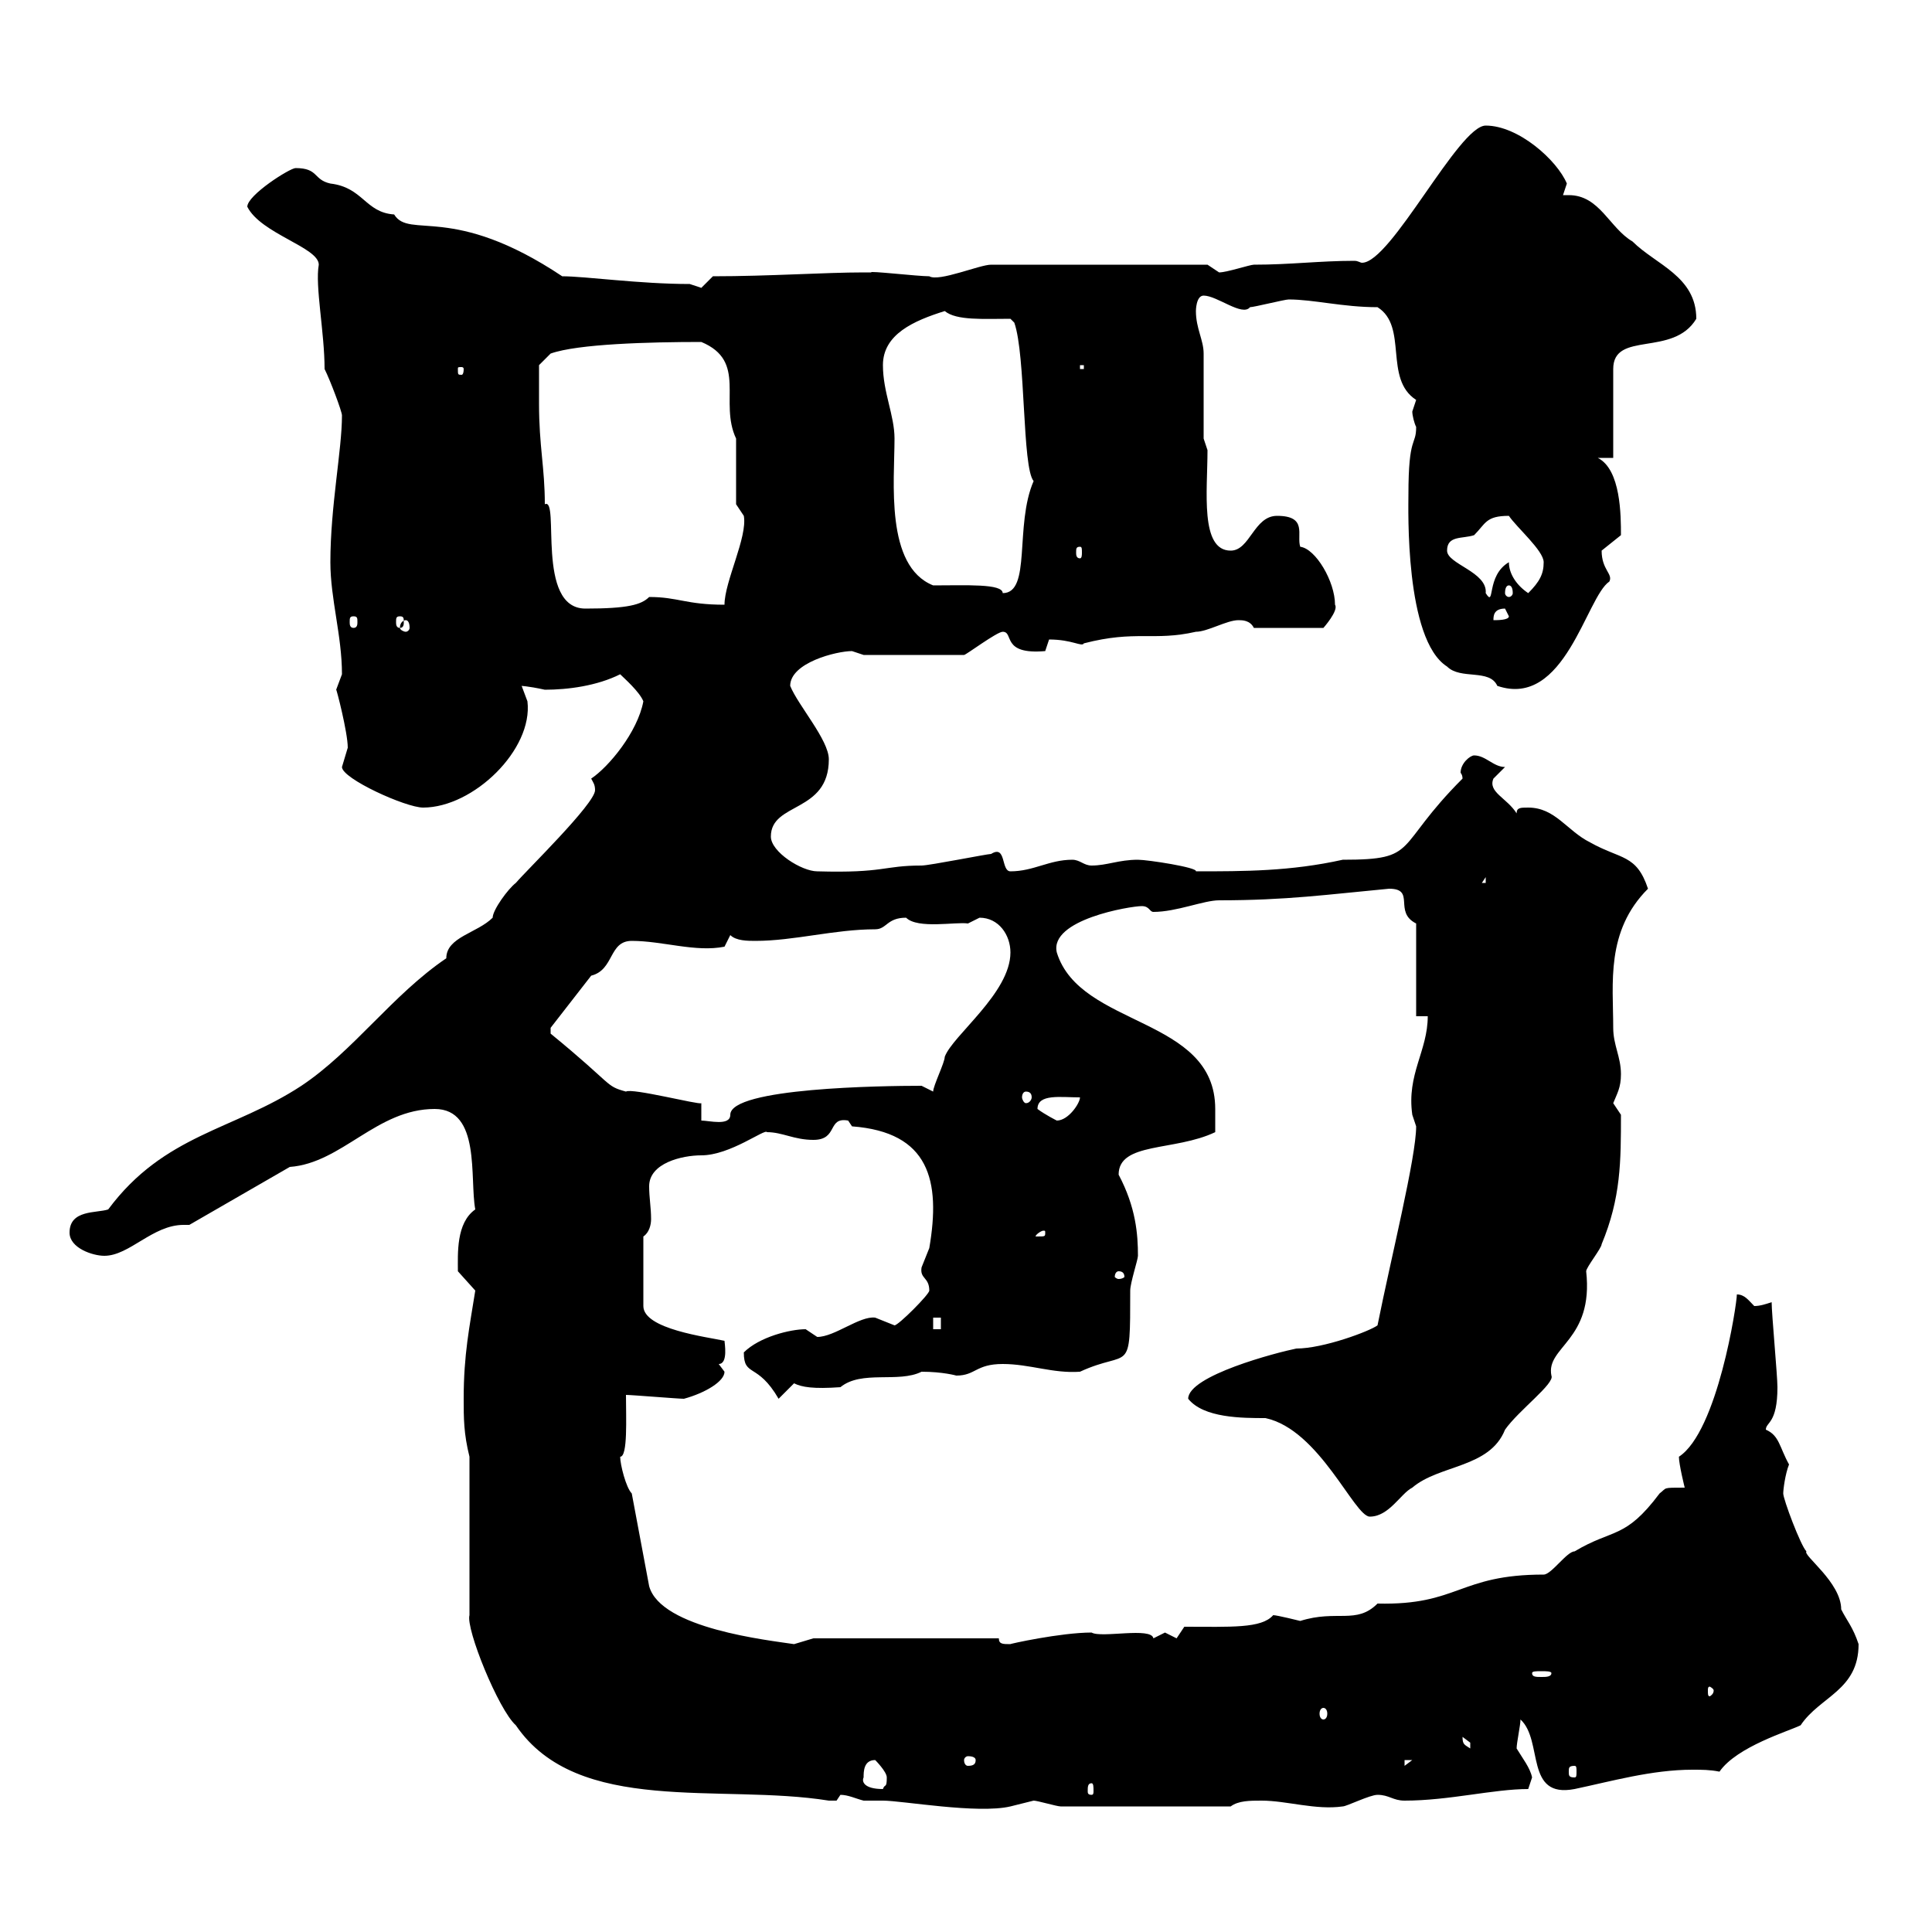 <svg xmlns="http://www.w3.org/2000/svg" xmlns:xlink="http://www.w3.org/1999/xlink" width="300" height="300"><path d="M130.50 278.70C131.70 278.70 132.90 279.30 134.10 279.60C135 279.60 135.90 279.60 137.10 279.60C140.10 279.60 151.80 281.70 156.90 280.50C156.90 280.50 160.50 279.60 160.50 279.60C161.10 279.60 164.10 280.50 164.70 280.50L191.10 280.50C192.30 279.60 194.10 279.60 195.90 279.60C199.80 279.60 204.30 281.10 208.50 280.50C209.10 280.50 212.70 278.70 213.90 278.70C215.70 278.70 216.30 279.60 218.10 279.60C225 279.60 231.90 277.80 237.30 277.80C237.30 277.80 237.90 276 237.90 276C237.60 274.50 236.40 273 235.50 271.50C235.50 270.60 236.10 267.90 236.10 267C239.70 270.30 236.70 279.30 244.50 277.80C250.20 276.60 256.50 274.80 262.80 274.80C264.30 274.80 265.50 274.80 267 275.10C269.70 271.20 277.80 268.80 279.60 267.90C282.60 263.40 288.60 262.50 288.60 255.30C287.70 252.60 286.80 251.70 285.90 249.90C285.90 245.70 279.90 241.50 280.50 240.90C279.60 240 276.90 232.80 276.90 231.90C276.90 231.30 277.20 228.90 277.80 227.40C276.30 224.70 276.30 222.90 274.20 222C274.20 220.80 276 221.10 276 215.40C276 213.60 275.10 204 275.10 202.20C274.20 202.50 273.30 202.80 272.40 202.80C271.50 201.90 270.90 201 269.70 201C269.70 202.50 266.70 222.30 260.70 226.20C260.70 227.40 261.60 231 261.60 231C258 231 258.90 231 257.70 231.90C252.30 239.10 250.50 237.30 244.50 240.90C243.30 240.90 240.90 244.50 239.70 244.50C226.50 244.50 226.50 249.30 213.90 249C210.60 252.30 207.60 249.90 201.90 251.70C201.90 251.70 198.30 250.80 197.70 250.80C195.90 252.90 191.10 252.60 183.90 252.60C183.90 252.60 182.70 254.40 182.70 254.40C182.70 254.40 180.90 253.50 180.90 253.50C180.90 253.50 179.10 254.40 179.10 254.40C178.80 252.60 171 254.40 169.50 253.50C164.70 253.50 156.60 255.30 156.90 255.30C155.70 255.30 155.10 255.30 155.10 254.40L126.30 254.40C126.30 254.40 123.30 255.30 123.30 255.30C119.40 254.70 102.60 252.90 100.80 246.30L98.10 231.90C97.20 231 96.30 227.40 96.30 226.20C97.50 226.20 97.20 220.20 97.20 216.60C98.10 216.60 105.30 217.20 106.20 217.20C109.50 216.30 112.50 214.50 112.50 213C112.50 213 111.60 211.80 111.60 211.80C113.10 211.80 112.50 208.50 112.50 208.20C109.80 207.60 99.90 206.40 99.90 202.80L99.90 192C100.80 191.40 101.10 190.20 101.10 189.30C101.10 187.50 100.80 186 100.80 184.20C100.80 180.60 105.90 179.40 108.90 179.40C113.40 179.40 118.80 175.20 119.10 175.80C121.50 175.80 123.30 177 126.30 177C130.20 177 128.40 173.40 131.70 174C131.70 174 132.30 174.90 132.30 174.90C144.30 175.80 146.10 183.30 144.30 193.80C144.30 193.80 143.10 196.80 143.10 196.80C142.80 198.60 144.30 198.30 144.30 200.40C144.30 201 139.50 205.80 138.90 205.80C138.90 205.80 135.90 204.60 135.90 204.60C133.50 204.30 129.60 207.60 126.90 207.60C126.90 207.60 125.10 206.40 125.10 206.40C122.70 206.40 117.90 207.60 115.50 210C115.50 213.90 117.60 211.50 120.90 217.20C120.90 217.20 123.30 214.80 123.30 214.80C124.50 215.40 126.30 215.70 130.50 215.40C133.80 212.70 139.50 214.80 143.10 213C146.40 213 148.50 213.60 148.50 213.60C151.50 213.60 151.50 211.80 155.70 211.80C159.90 211.80 163.50 213.30 167.70 213C175.50 209.40 175.50 213.90 175.50 200.40C175.50 199.20 176.70 195.60 176.70 195C176.70 191.70 176.40 187.50 173.70 182.40C173.70 177.30 182.40 178.80 188.70 175.80C188.70 174.90 188.70 173.10 188.70 172.20C188.70 157.80 167.70 159.60 164.10 147.90C162.90 142.80 175.50 140.70 177.30 140.70C178.50 140.70 178.50 141.60 179.10 141.60C182.70 141.60 186.90 139.80 189.30 139.80C199.80 139.80 206.10 138.90 215.70 138C219.90 138 216.30 141.60 219.90 143.40L219.90 157.80L221.70 157.80C221.70 163.20 218.40 166.80 219.30 173.10C219.30 173.10 219.90 174.90 219.90 174.90C219.90 179.70 216 195.30 213.90 205.80C212.70 206.70 205.50 209.40 201.30 209.40C198.30 210 184.50 213.60 184.50 217.20C186.90 220.20 192.90 220.20 196.50 220.20C204.90 222 210.30 235.50 212.70 235.50C215.70 235.50 217.50 231.90 219.30 231C223.50 227.40 231.30 228 233.70 222C235.80 219 241.50 214.80 240.90 213.60C240 209.10 247.50 208.20 246.30 197.40C246.30 196.80 248.70 193.80 248.70 193.20C251.70 186 251.70 180.30 251.70 173.10C251.70 173.10 250.50 171.30 250.50 171.30C251.10 169.80 251.70 168.90 251.70 166.80C251.70 164.10 250.50 162.30 250.50 159.60C250.50 152.70 249.30 144.60 255.90 138C254.10 132.60 251.70 133.50 246.90 130.80C243.30 129 241.50 125.40 237.30 125.40C236.10 125.40 235.50 125.40 235.50 126.30C234 123.90 231 123 231.90 120.90C231.90 120.90 233.70 119.10 233.70 119.10C231.90 119.10 230.70 117.30 228.90 117.30C228.30 117.30 226.80 118.50 226.80 120C226.80 120 227.10 120.30 227.10 120.90C216.30 131.70 220.50 133.50 208.50 133.50C200.40 135.30 193.20 135.30 185.70 135.30C186 134.70 178.20 133.50 176.70 133.50C173.70 133.50 171.90 134.40 169.50 134.40C168.30 134.40 167.70 133.50 166.50 133.50C162.90 133.50 160.50 135.30 156.90 135.30C155.40 135.30 156.30 131.10 153.90 132.60C153.30 132.60 144.30 134.40 143.10 134.40C137.10 134.40 137.40 135.60 126.90 135.30C124.50 135.30 119.70 132.30 119.70 129.90C119.70 124.50 128.70 126.30 128.70 117.90C128.70 114.90 123.90 109.50 122.70 106.50C122.70 102.90 129.90 101.10 132.30 101.10C132.30 101.10 134.10 101.70 134.10 101.70L149.70 101.70C150 101.70 154.80 98.10 155.70 98.10C157.50 98.10 155.40 101.70 162.30 101.10C162.30 101.10 162.90 99.30 162.90 99.30C166.50 99.30 168 100.50 168.30 99.90C176.40 97.80 179.10 99.60 185.70 98.10C187.50 98.10 190.50 96.30 192.30 96.30C192.90 96.30 194.10 96.30 194.70 97.50L205.50 97.50C205.50 97.50 207.90 94.80 207.30 93.90C207.30 90.30 204.30 85.20 201.90 84.90C201.30 83.10 203.10 80.10 198.30 80.10C194.70 80.10 194.10 85.50 191.10 85.50C186.30 85.50 187.50 76.20 187.50 69.90L186.90 68.10C186.90 66.30 186.90 56.70 186.90 54.90C186.90 52.80 185.70 51 185.70 48.30C185.70 48.30 185.70 45.90 186.90 45.90C189 45.90 192.90 49.20 194.10 47.70C194.70 47.70 199.50 46.50 200.10 46.50C204 46.50 208.50 47.70 213.90 47.70C218.70 50.70 214.80 58.80 219.90 62.10C219.90 62.10 219.30 63.90 219.30 63.90C219.30 64.50 219.60 65.70 219.90 66.30C219.90 69.30 218.70 67.50 218.70 76.80C218.70 78.90 218.10 99.30 224.70 103.50C226.80 105.60 231.30 103.80 232.50 106.50C243 110.10 246.30 92.70 249.90 90.30C250.50 89.10 248.70 88.50 248.70 85.50C248.70 85.50 251.70 83.10 251.70 83.10C251.70 80.10 251.70 72.90 248.10 71.10L250.50 71.10L250.50 57.30C250.50 51.30 259.80 55.50 263.40 49.50C263.40 42.90 257.10 41.10 253.50 37.50C249.90 35.40 248.40 30.30 243.60 30.30C243.30 30.30 243 30.30 242.70 30.30C242.70 30.30 243.30 28.50 243.30 28.50C241.80 24.90 235.80 19.50 230.70 19.50C226.50 19.50 216 40.80 211.50 40.80C211.20 40.80 210.90 40.50 210.30 40.50C204.90 40.50 200.40 41.10 194.70 41.10C194.10 41.10 190.50 42.30 189.30 42.30C189.30 42.30 187.50 41.10 187.50 41.10L153.90 41.10C152.10 41.10 145.80 43.80 144.30 42.90C142.50 42.90 134.70 42 135.30 42.30C135.30 42.30 134.10 42.30 134.10 42.30C128.10 42.30 119.40 42.90 110.70 42.90C110.70 42.90 108.90 44.70 108.90 44.70C108.90 44.70 107.10 44.10 107.10 44.10C99.30 44.10 90.90 42.90 87.30 42.90C70.20 31.50 63.60 37.20 61.20 33.30C56.70 33 56.40 29.10 51.30 28.50C48.60 27.90 49.50 26.10 45.90 26.10C45 26.10 38.40 30.30 38.40 32.10C40.50 36.30 49.50 38.40 49.50 41.10C48.90 44.40 50.40 51.60 50.40 57.30C51.30 59.10 53.10 63.90 53.10 64.50C53.10 69.90 51.30 78.60 51.30 87.30C51.30 93 53.10 98.70 53.10 104.70C53.10 104.70 52.20 107.10 52.20 107.10C52.20 106.80 54 113.70 54 116.10C54 116.10 53.10 119.10 53.10 119.10C53.10 120.90 63 125.40 65.70 125.40C73.50 125.40 82.80 116.40 81.90 108.90C81.90 108.90 81 106.50 81 106.50C80.70 106.50 81.90 106.50 84.60 107.10C88.20 107.10 92.70 106.50 96.30 104.70C96.90 105.30 99.30 107.40 99.90 108.90C99 113.70 94.50 119.10 91.80 120.90C92.10 121.50 92.40 121.80 92.40 122.70C92.40 124.80 81.60 135.30 80.10 137.10C78.90 138 76.50 141.30 76.50 142.50C74.10 144.90 69.30 145.50 69.30 148.80C60.90 154.50 54.90 163.20 46.80 168.60C36.30 175.50 25.50 176.10 16.80 187.80C15 188.40 10.80 187.80 10.80 191.40C10.80 193.80 14.40 195 16.20 195C20.10 195 23.70 190.20 28.50 190.20C28.80 190.20 29.10 190.20 29.40 190.20L45 181.20C53.10 180.60 58.50 172.20 67.50 172.20C74.70 172.20 72.90 183 73.80 187.80C70.80 189.90 71.10 194.70 71.10 197.40C71.10 197.40 73.80 200.40 73.80 200.40C72.90 206.10 72 210.30 72 217.20C72 220.20 72 222.60 72.90 226.20L72.90 250.80C72.30 252.90 77.40 265.50 80.10 267.90C89.70 282 111.90 276.90 128.70 279.60C128.70 279.60 128.70 279.60 129.90 279.60C129.90 279.60 130.50 278.70 130.50 278.70ZM134.10 276C134.10 275.10 134.10 273.30 135.90 273.30C135.90 273.30 137.70 275.10 137.70 276C137.70 277.80 137.40 276.90 137.10 277.80C134.10 277.80 133.80 276.60 134.10 276ZM169.50 276.90C169.80 276.90 169.80 277.50 169.80 278.10C169.80 278.40 169.80 278.70 169.50 278.70C168.90 278.70 168.90 278.40 168.90 278.10C168.90 277.50 168.90 276.90 169.50 276.90ZM244.50 274.20C244.80 274.20 244.80 274.50 244.80 275.10C244.80 275.70 244.80 276 244.50 276C243.60 276 243.60 275.70 243.60 275.10C243.60 274.50 243.60 274.20 244.50 274.20ZM218.10 273.30L219.30 273.30L218.10 274.20ZM151.50 273.30C151.50 273.90 151.20 274.20 150.30 274.20C150 274.20 149.70 273.90 149.70 273.30C149.70 273 150 272.70 150.30 272.70C151.20 272.70 151.50 273 151.50 273.30ZM227.10 269.70C227.10 269.70 228.30 270.60 228.30 270.60C228.30 271.50 228.30 271.50 228.30 271.50C227.40 270.90 227.10 270.90 227.10 269.70ZM205.50 265.20C205.80 265.20 206.10 265.50 206.10 266.10C206.10 266.70 205.80 267 205.50 267C205.20 267 204.90 266.70 204.90 266.10C204.90 265.50 205.20 265.20 205.50 265.20ZM266.10 262.50C266.10 263.10 265.50 263.40 265.50 263.40C265.20 263.40 265.20 263.10 265.20 262.50C265.20 262.20 265.20 261.90 265.50 261.90C265.50 261.90 266.10 262.20 266.10 262.50ZM240.90 259.80C240.90 260.40 240 260.40 239.40 260.40C238.50 260.40 237.90 260.40 237.90 259.80C237.90 259.50 238.50 259.50 239.40 259.50C240 259.50 240.90 259.50 240.90 259.80ZM144.90 204.60L146.10 204.60L146.10 206.40L144.90 206.40ZM173.70 197.40C174.30 197.40 174.60 197.70 174.60 198.30C174.60 198.30 174.30 198.60 173.70 198.60C173.40 198.60 173.10 198.30 173.10 198.30C173.10 197.70 173.40 197.40 173.70 197.40ZM162.30 191.40C162.30 192 162.30 192 161.10 192C161.10 192 160.80 192 160.80 192C160.80 191.70 161.70 191.10 162 191.10C162.30 191.10 162.30 191.10 162.30 191.40ZM85.50 159.60L91.80 151.50C95.40 150.60 94.50 146.10 98.10 146.10C102.90 146.10 108 147.90 112.50 147L113.40 145.20C114.30 146.10 116.10 146.10 117.30 146.10C123.30 146.10 129.60 144.30 135.90 144.30C137.70 144.30 137.70 142.50 140.70 142.50C142.50 144.30 148.50 143.10 150.30 143.40C150.30 143.40 152.10 142.50 152.10 142.50C155.10 142.50 156.90 145.20 156.90 147.90C156.90 154.20 147.90 160.80 146.70 164.10C146.70 165 144.90 168.60 144.90 169.50L143.10 168.60C137.10 168.60 113.40 168.90 113.40 173.10C113.40 174.90 110.10 174 108.90 174L108.90 171.30C108.60 171.60 98.10 168.90 97.20 169.50C93.90 168.60 95.40 168.60 85.50 160.50ZM161.10 172.20C161.10 169.80 164.70 170.40 167.70 170.40C167.70 171.30 165.90 174 164.10 174C164.10 174 162.30 173.10 161.10 172.20ZM159.30 169.50C159.90 169.50 160.20 169.80 160.20 170.40C160.20 170.70 159.90 171.30 159.30 171.30C159 171.30 158.70 170.70 158.70 170.40C158.70 169.80 159 169.50 159.30 169.50ZM230.70 136.20L230.70 137.10L230.10 137.10ZM63 96.30C63.30 96.30 63.60 96.60 63.60 97.50C63.60 97.80 63.30 98.10 63 98.10C62.70 98.10 62.10 97.80 62.10 97.50C62.10 96.60 62.70 96.30 63 96.30ZM54.90 95.70C55.50 95.70 55.50 96 55.50 96.60C55.50 96.90 55.50 97.50 54.90 97.50C54.30 97.50 54.30 96.90 54.30 96.60C54.30 96 54.30 95.70 54.90 95.70ZM62.10 95.70C62.70 95.70 62.70 96 62.70 96.60C62.70 96.90 62.70 97.50 62.10 97.50C61.50 97.50 61.50 96.90 61.50 96.60C61.50 96 61.50 95.70 62.10 95.70ZM233.70 94.50C233.70 94.50 234.30 95.70 234.30 95.70C234.30 96.30 232.50 96.30 231.90 96.30C231.90 95.70 231.90 94.50 233.70 94.50ZM83.70 62.70C83.70 60.90 83.70 56.70 83.70 56.70L85.50 54.90C89.70 53.40 100.80 53.10 108.90 53.10C116.10 56.10 111.60 62.40 114.30 68.10C114.30 69.90 114.30 76.50 114.30 78.30L115.50 80.10C116.10 83.40 112.50 90.30 112.50 93.90C106.50 93.90 105.30 92.70 100.80 92.70C99.60 93.90 97.50 94.50 90.90 94.50C83.10 94.50 87 77.10 84.60 78.30C84.60 72.60 83.70 69.30 83.70 62.70ZM144.90 90.90C137.40 87.90 138.90 74.70 138.90 68.10C138.90 64.50 137.10 60.90 137.10 56.70C137.10 51.90 141.90 49.80 146.70 48.30C148.50 49.80 152.70 49.50 156.90 49.50L157.50 50.10C159.30 55.20 158.70 72.60 160.50 74.70C157.50 81.60 160.20 92.10 155.70 92.10C155.70 90.60 150 90.90 144.90 90.90ZM224.70 85.50C224.70 83.10 227.10 83.70 228.90 83.10C230.70 81.30 230.70 80.10 234.30 80.10C235.50 81.90 239.70 85.50 239.70 87.30C239.70 89.10 239.10 90.30 237.30 92.10C235.50 90.90 234.30 89.10 234.30 87.30C230.70 89.40 232.20 94.50 230.70 92.10C231 88.80 224.70 87.60 224.70 85.50ZM234.30 90.90C234.60 90.90 234.90 91.20 234.90 92.10C234.90 92.40 234.60 92.70 234.30 92.70C234 92.70 233.70 92.40 233.70 92.10C233.70 91.20 234 90.90 234.30 90.90ZM167.70 84.90C168 84.90 168 85.20 168 85.80C168 86.10 168 86.70 167.70 86.70C167.10 86.70 167.10 86.10 167.10 85.80C167.10 85.20 167.10 84.90 167.70 84.90ZM72 57.30C72 58.20 71.70 58.20 71.70 58.20C71.10 58.20 71.10 58.20 71.10 57.30C71.10 57 71.10 57 71.70 57C71.70 57 72 57 72 57.30ZM167.70 56.70L168.30 56.70L168.30 57.30L167.70 57.30Z"/></svg>
